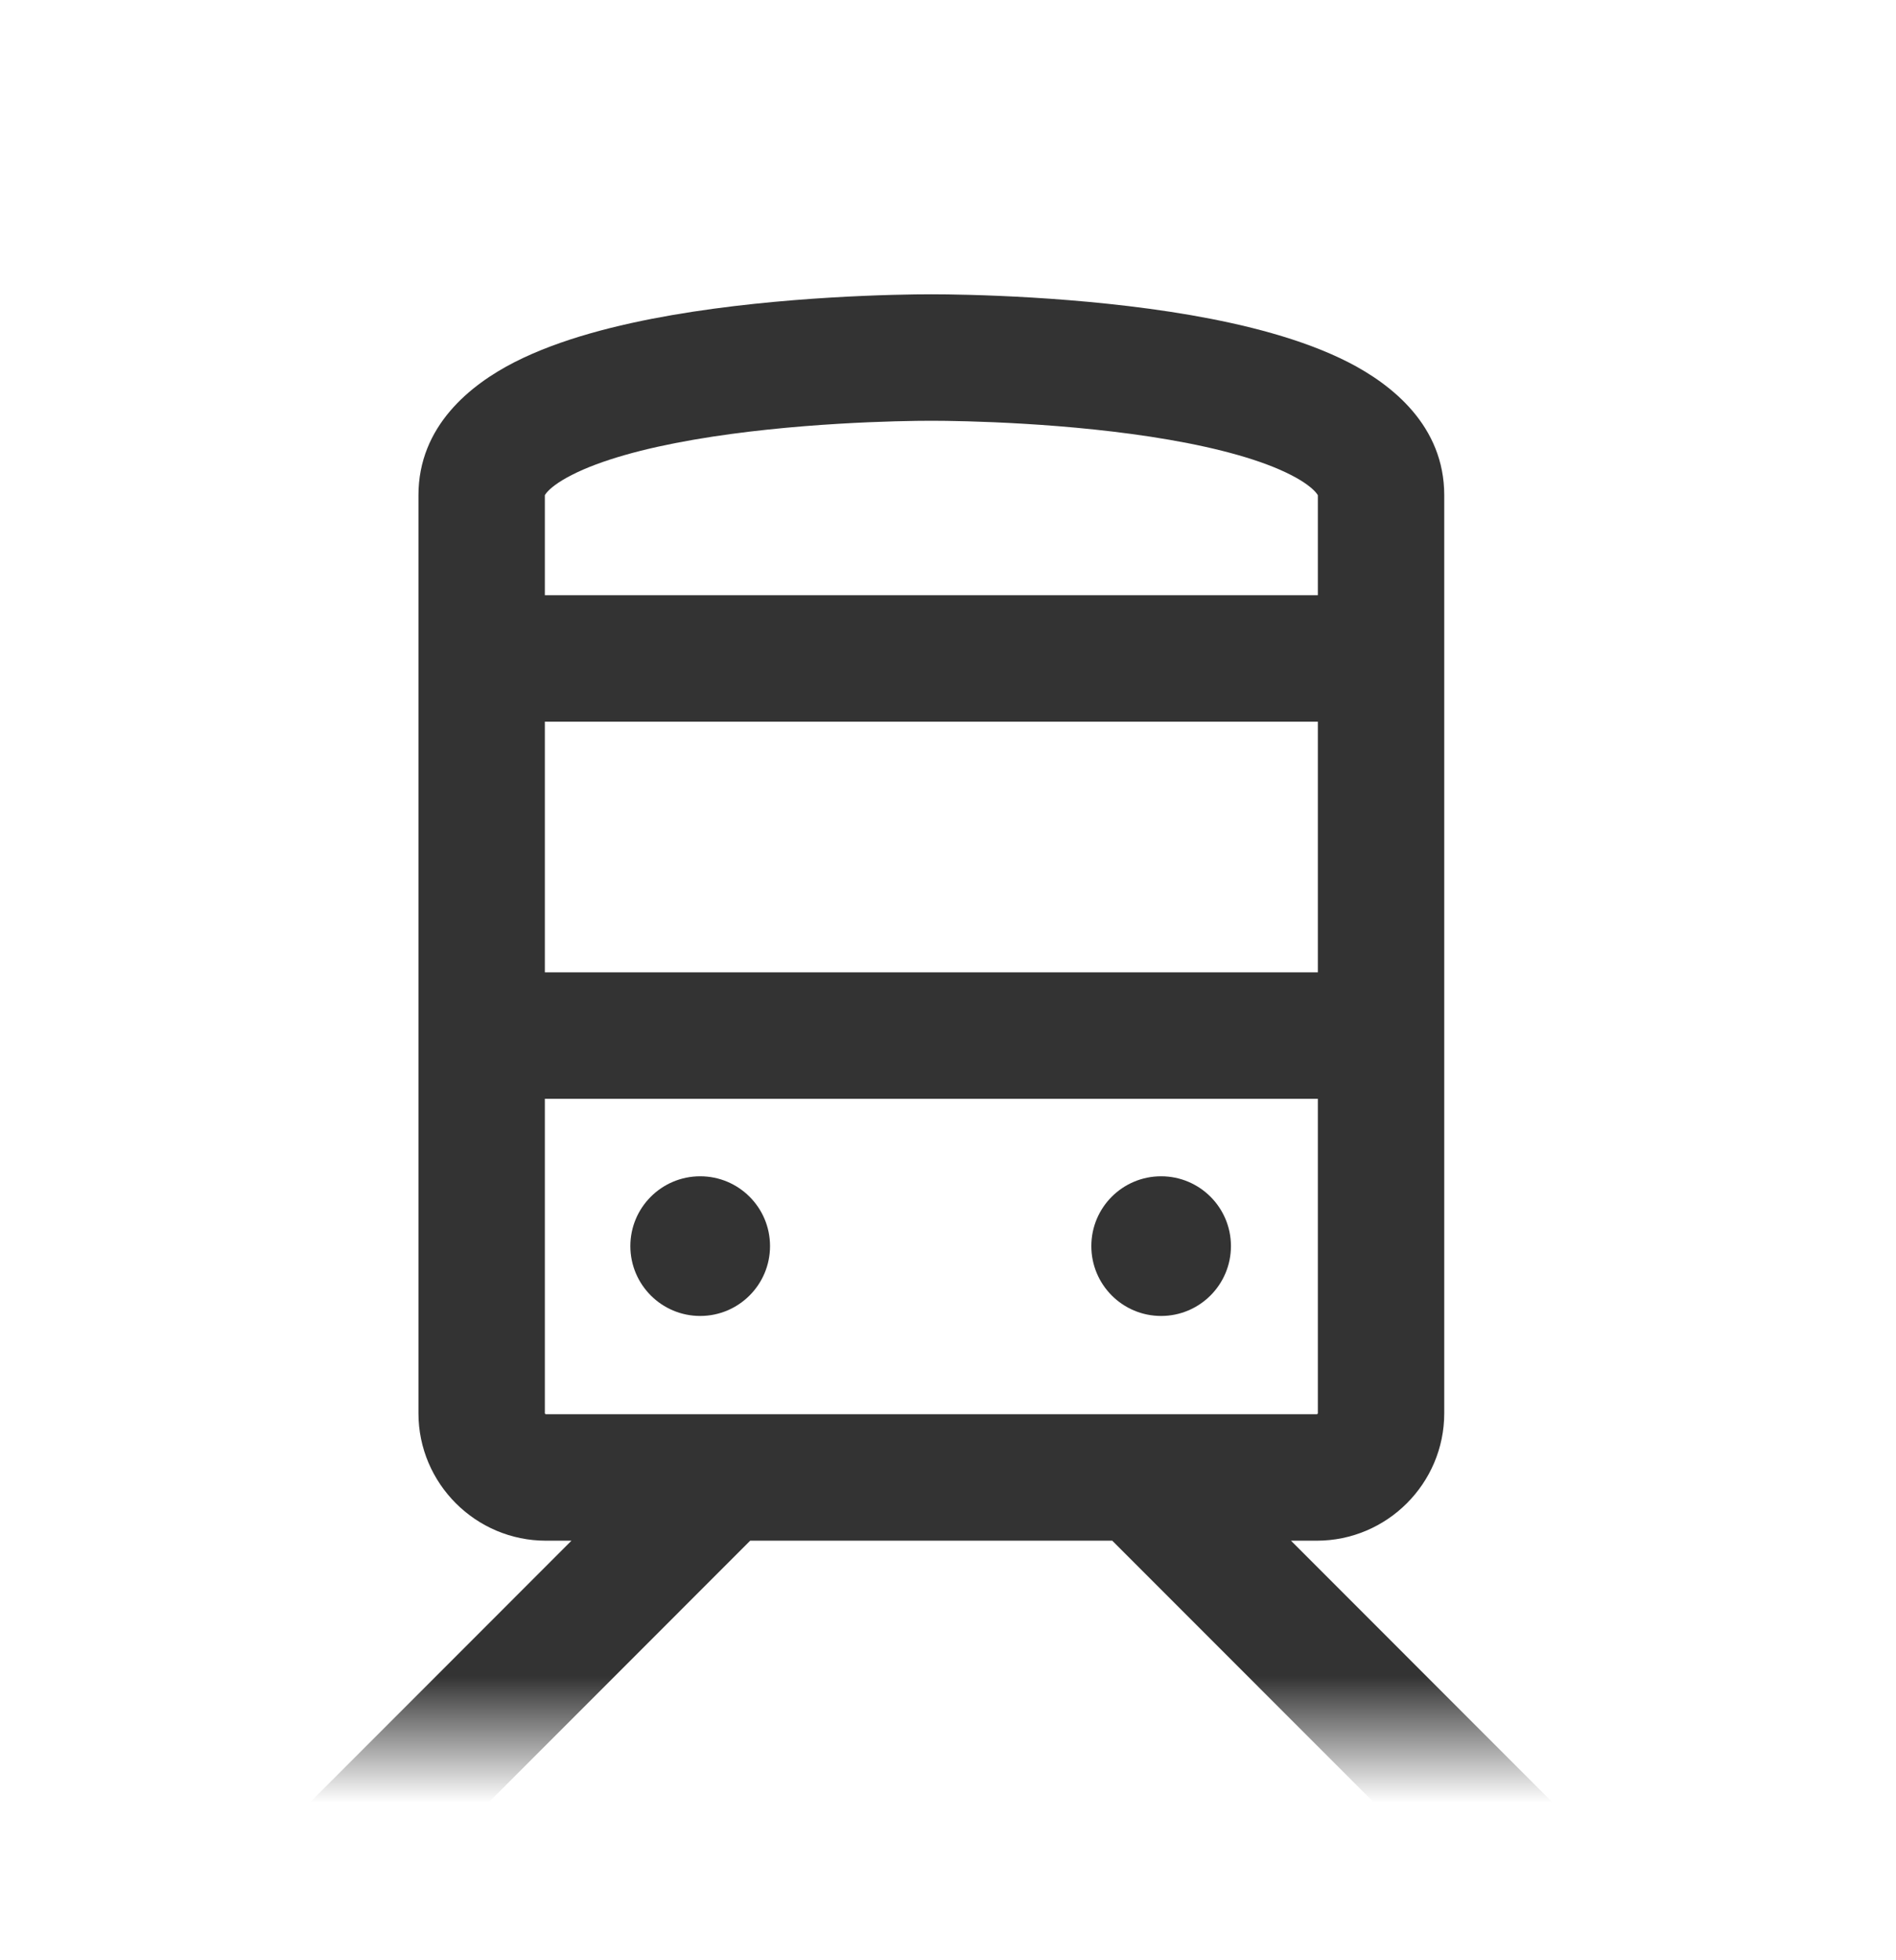 <svg width="30" height="31" viewBox="0 0 30 31" fill="none" xmlns="http://www.w3.org/2000/svg">
<mask id="mask0_146_576" style="mask-type:alpha" maskUnits="userSpaceOnUse" x="3" y="3" width="24" height="25">
<path d="M27 3.5H3V27.5H27V3.5Z" fill="#333333"/>
</mask>
<g mask="url(#mask0_146_576)">
<path d="M14.736 4.654C15.253 4.654 17.1 4.683 18.839 4.983C19.698 5.132 20.612 5.36 21.335 5.729C22.023 6.081 22.852 6.734 22.852 7.832V22.349C22.852 23.46 21.946 24.365 20.835 24.365H20.427L24.781 28.72L23.367 30.134L17.599 24.365H11.87L6.102 30.134L4.688 28.72L9.042 24.365H8.638C7.527 24.365 6.621 23.46 6.621 22.349V7.832C6.621 6.734 7.45 6.081 8.138 5.729C8.861 5.36 9.774 5.132 10.634 4.983C12.372 4.683 14.219 4.654 14.736 4.654ZM8.621 22.349C8.621 22.351 8.622 22.352 8.622 22.352C8.623 22.354 8.624 22.357 8.627 22.359C8.63 22.362 8.632 22.364 8.634 22.365H20.839C20.84 22.365 20.843 22.362 20.846 22.359C20.849 22.357 20.851 22.354 20.852 22.352V17.377H8.621V22.349ZM11.079 18.602C11.689 18.602 12.184 19.096 12.184 19.706C12.184 20.316 11.689 20.811 11.079 20.811C10.469 20.811 9.974 20.316 9.974 19.706C9.974 19.096 10.469 18.602 11.079 18.602ZM18.372 18.602C18.982 18.602 19.477 19.096 19.477 19.706C19.477 20.316 18.982 20.811 18.372 20.811C17.762 20.811 17.268 20.316 17.268 19.706C17.268 19.096 17.762 18.602 18.372 18.602ZM8.621 15.377H20.852V11.413H8.621V15.377ZM14.736 6.654C14.254 6.654 12.543 6.683 10.975 6.954C10.181 7.091 9.502 7.279 9.048 7.511C8.823 7.625 8.704 7.726 8.65 7.79C8.631 7.813 8.623 7.827 8.621 7.832V9.413H20.852V7.832C20.849 7.827 20.842 7.813 20.822 7.79C20.768 7.726 20.65 7.625 20.426 7.511C19.971 7.278 19.292 7.091 18.498 6.954C16.929 6.683 15.218 6.654 14.736 6.654Z" fill="#333333"/>
</g>
</svg>
